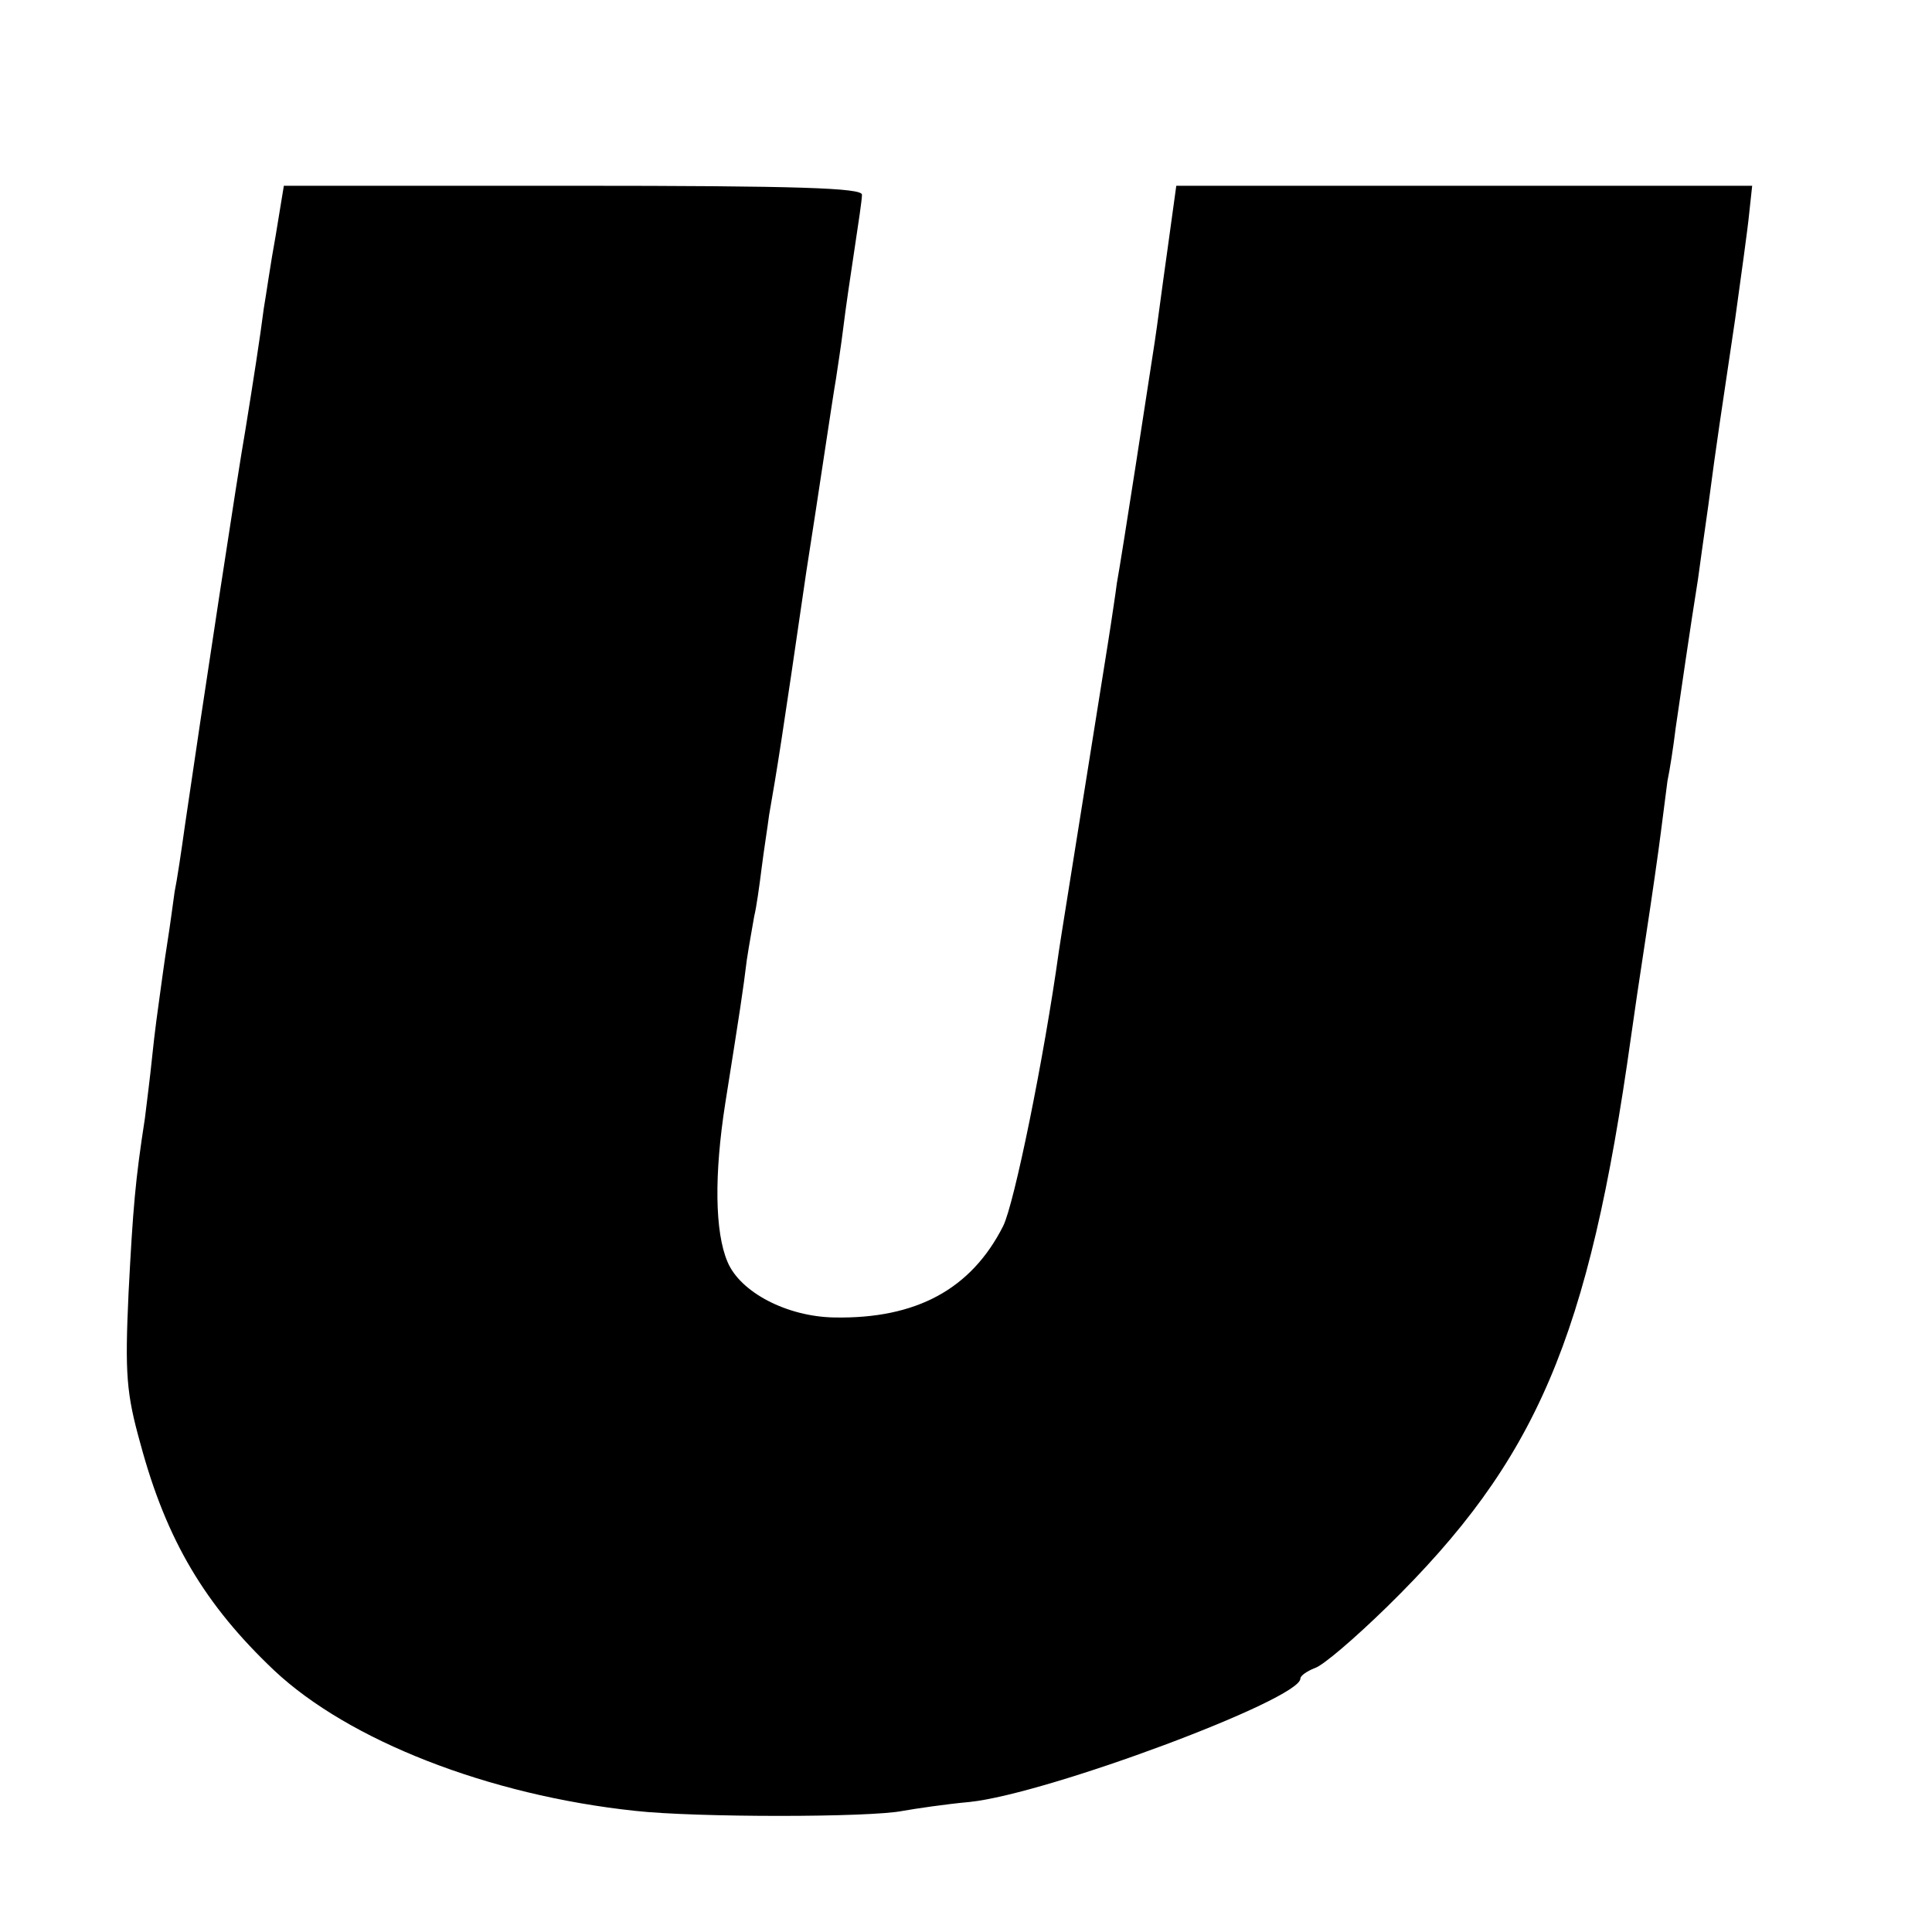 <?xml version="1.0" standalone="no"?>
<!DOCTYPE svg PUBLIC "-//W3C//DTD SVG 20010904//EN"
 "http://www.w3.org/TR/2001/REC-SVG-20010904/DTD/svg10.dtd">
<svg version="1.0" xmlns="http://www.w3.org/2000/svg"
 width="260pt" height="260pt" viewBox="0 0 260 260"
 preserveAspectRatio="xMidYMid meet">
<g transform="translate(0,260) scale(0.1,-0.1)"
fill="#000000" stroke="none">
<path d="M371 2283 c-7 -38 -13 -81 -16 -98 -5 -39 -14 -97 -25 -165 -9 -50
-58 -372 -81 -530 -5 -36 -11 -76 -14 -90 -2 -14 -6 -45 -10 -70 -4 -25 -8
-56 -10 -70 -2 -14 -7 -50 -10 -80 -3 -30 -8 -68 -10 -85 -13 -84 -16 -120
-22 -235 -5 -109 -3 -135 16 -203 35 -130 87 -217 180 -305 100 -94 288 -168
486 -189 81 -9 316 -9 360 0 17 3 57 9 90 12 105 11 445 138 445 166 0 4 9 10
19 14 11 3 55 41 98 83 201 197 271 360 328 767 3 22 12 83 20 135 8 52 17
115 20 139 3 23 7 55 9 70 3 14 8 46 11 71 6 41 20 138 30 200 2 14 8 59 14
100 12 91 16 115 36 250 8 58 17 122 19 143 l4 37 -387 0 -388 0 -12 -87 c-7
-49 -14 -104 -17 -123 -7 -46 -44 -287 -51 -325 -2 -16 -6 -41 -8 -55 -2 -14
-18 -113 -35 -220 -17 -107 -33 -206 -35 -220 -20 -144 -60 -340 -75 -370 -43
-85 -117 -125 -227 -123 -64 1 -127 34 -144 75 -17 40 -18 117 -3 213 20 126
24 152 29 193 3 20 8 47 10 59 3 12 7 41 10 65 3 24 8 55 10 71 11 63 17 100
50 327 15 95 36 238 40 260 2 14 7 45 10 70 3 25 10 72 15 105 5 33 10 66 10
73 0 9 -84 12 -389 12 l-389 0 -11 -67z"/>
</g>
</svg>
